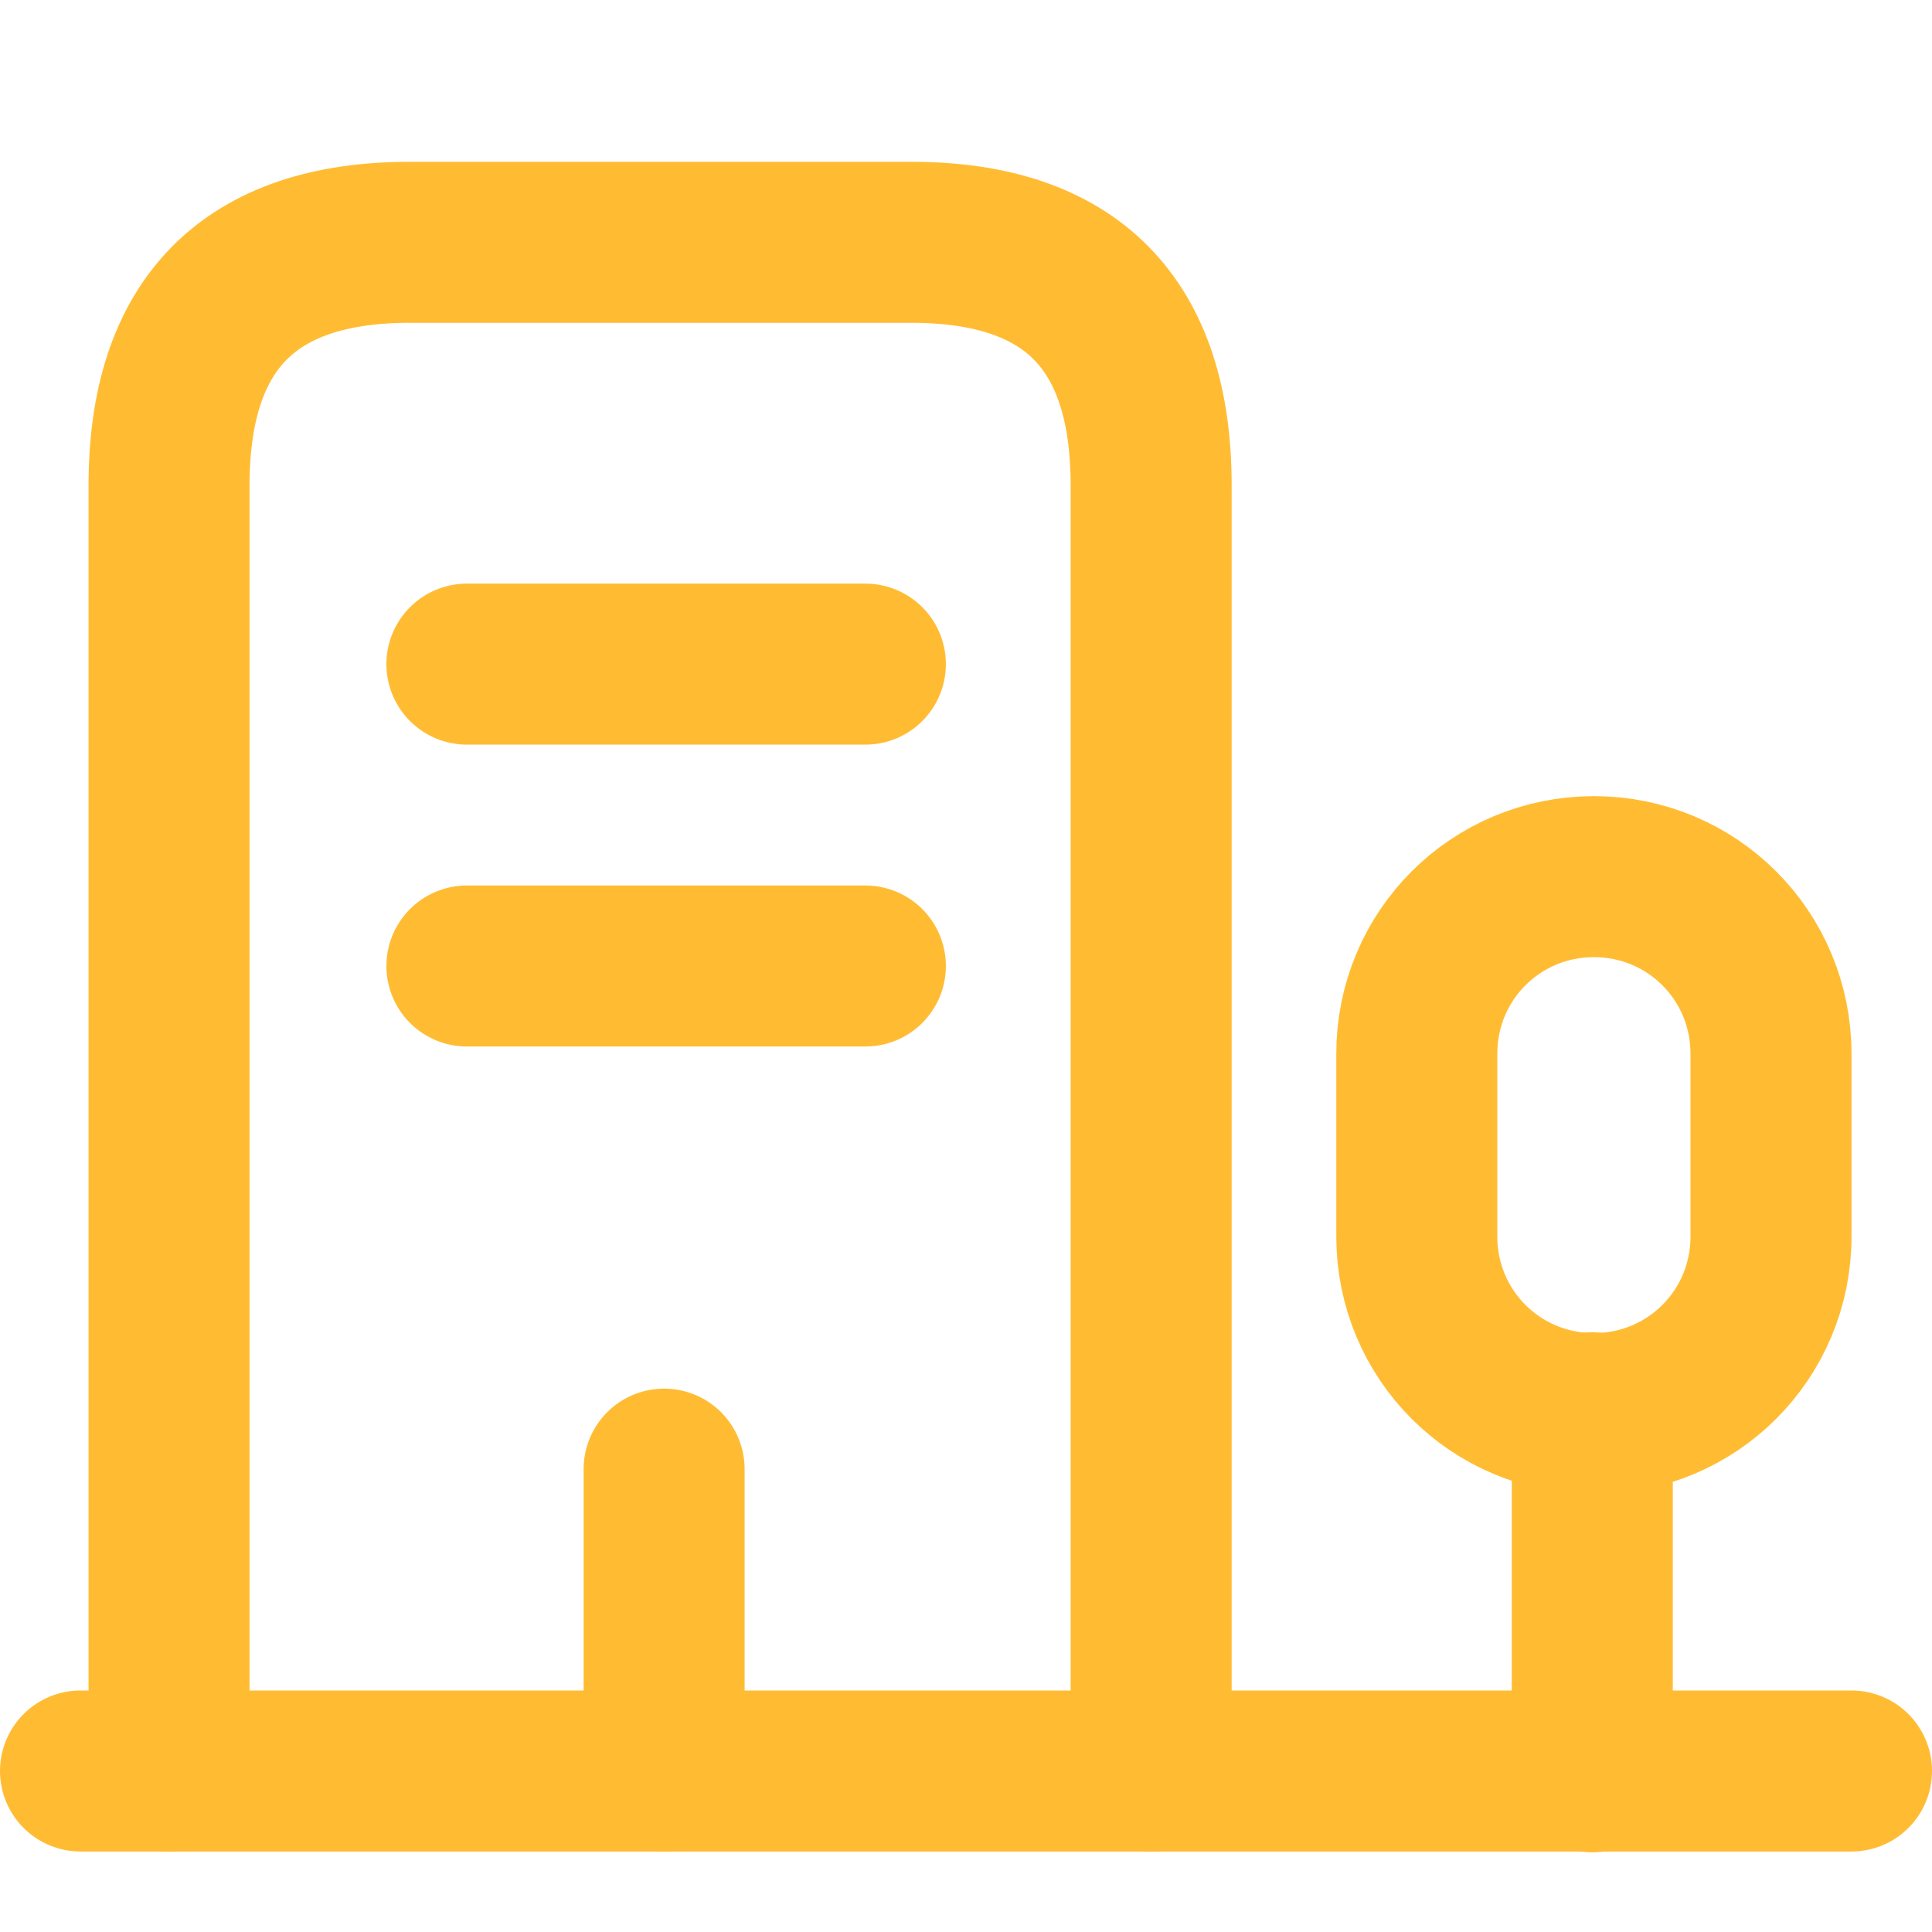 <svg width="24" height="24" viewBox="0 0 24 24" fill="none" xmlns="http://www.w3.org/2000/svg">
<path d="M1 22H23" stroke="#FFBC33" stroke-width="2" stroke-miterlimit="10" stroke-linecap="round" stroke-linejoin="round"/>
<path d="M19.78 22.01V17.55" stroke="#FFBC33" stroke-width="2" stroke-miterlimit="10" stroke-linecap="round" stroke-linejoin="round"/>
<path d="M19.8 10.89C18.58 10.89 17.6 11.87 17.6 13.09V15.36C17.6 16.58 18.58 17.56 19.8 17.56C21.02 17.56 22 16.58 22 15.36V13.09C22 11.87 21.02 10.89 19.8 10.89Z" stroke="#FFBC33" stroke-width="2" stroke-miterlimit="10" stroke-linecap="round" stroke-linejoin="round"/>
<path d="M2.1 22V6.03C2.1 4.02 3.1 3.01 5.09 3.01H11.32C13.31 3.01 14.3 4.02 14.3 6.03V22" stroke="#FFBC33" stroke-width="2" stroke-miterlimit="10" stroke-linecap="round" stroke-linejoin="round"/>
<path d="M5.8 8.25H10.75" stroke="#FFBC33" stroke-width="2" stroke-miterlimit="10" stroke-linecap="round" stroke-linejoin="round"/>
<path d="M5.8 12H10.75" stroke="#FFBC33" stroke-width="2" stroke-miterlimit="10" stroke-linecap="round" stroke-linejoin="round"/>
<path d="M8.25 22V18.25" stroke="#FFBC33" stroke-width="2" stroke-miterlimit="10" stroke-linecap="round" stroke-linejoin="round"/>
</svg>
